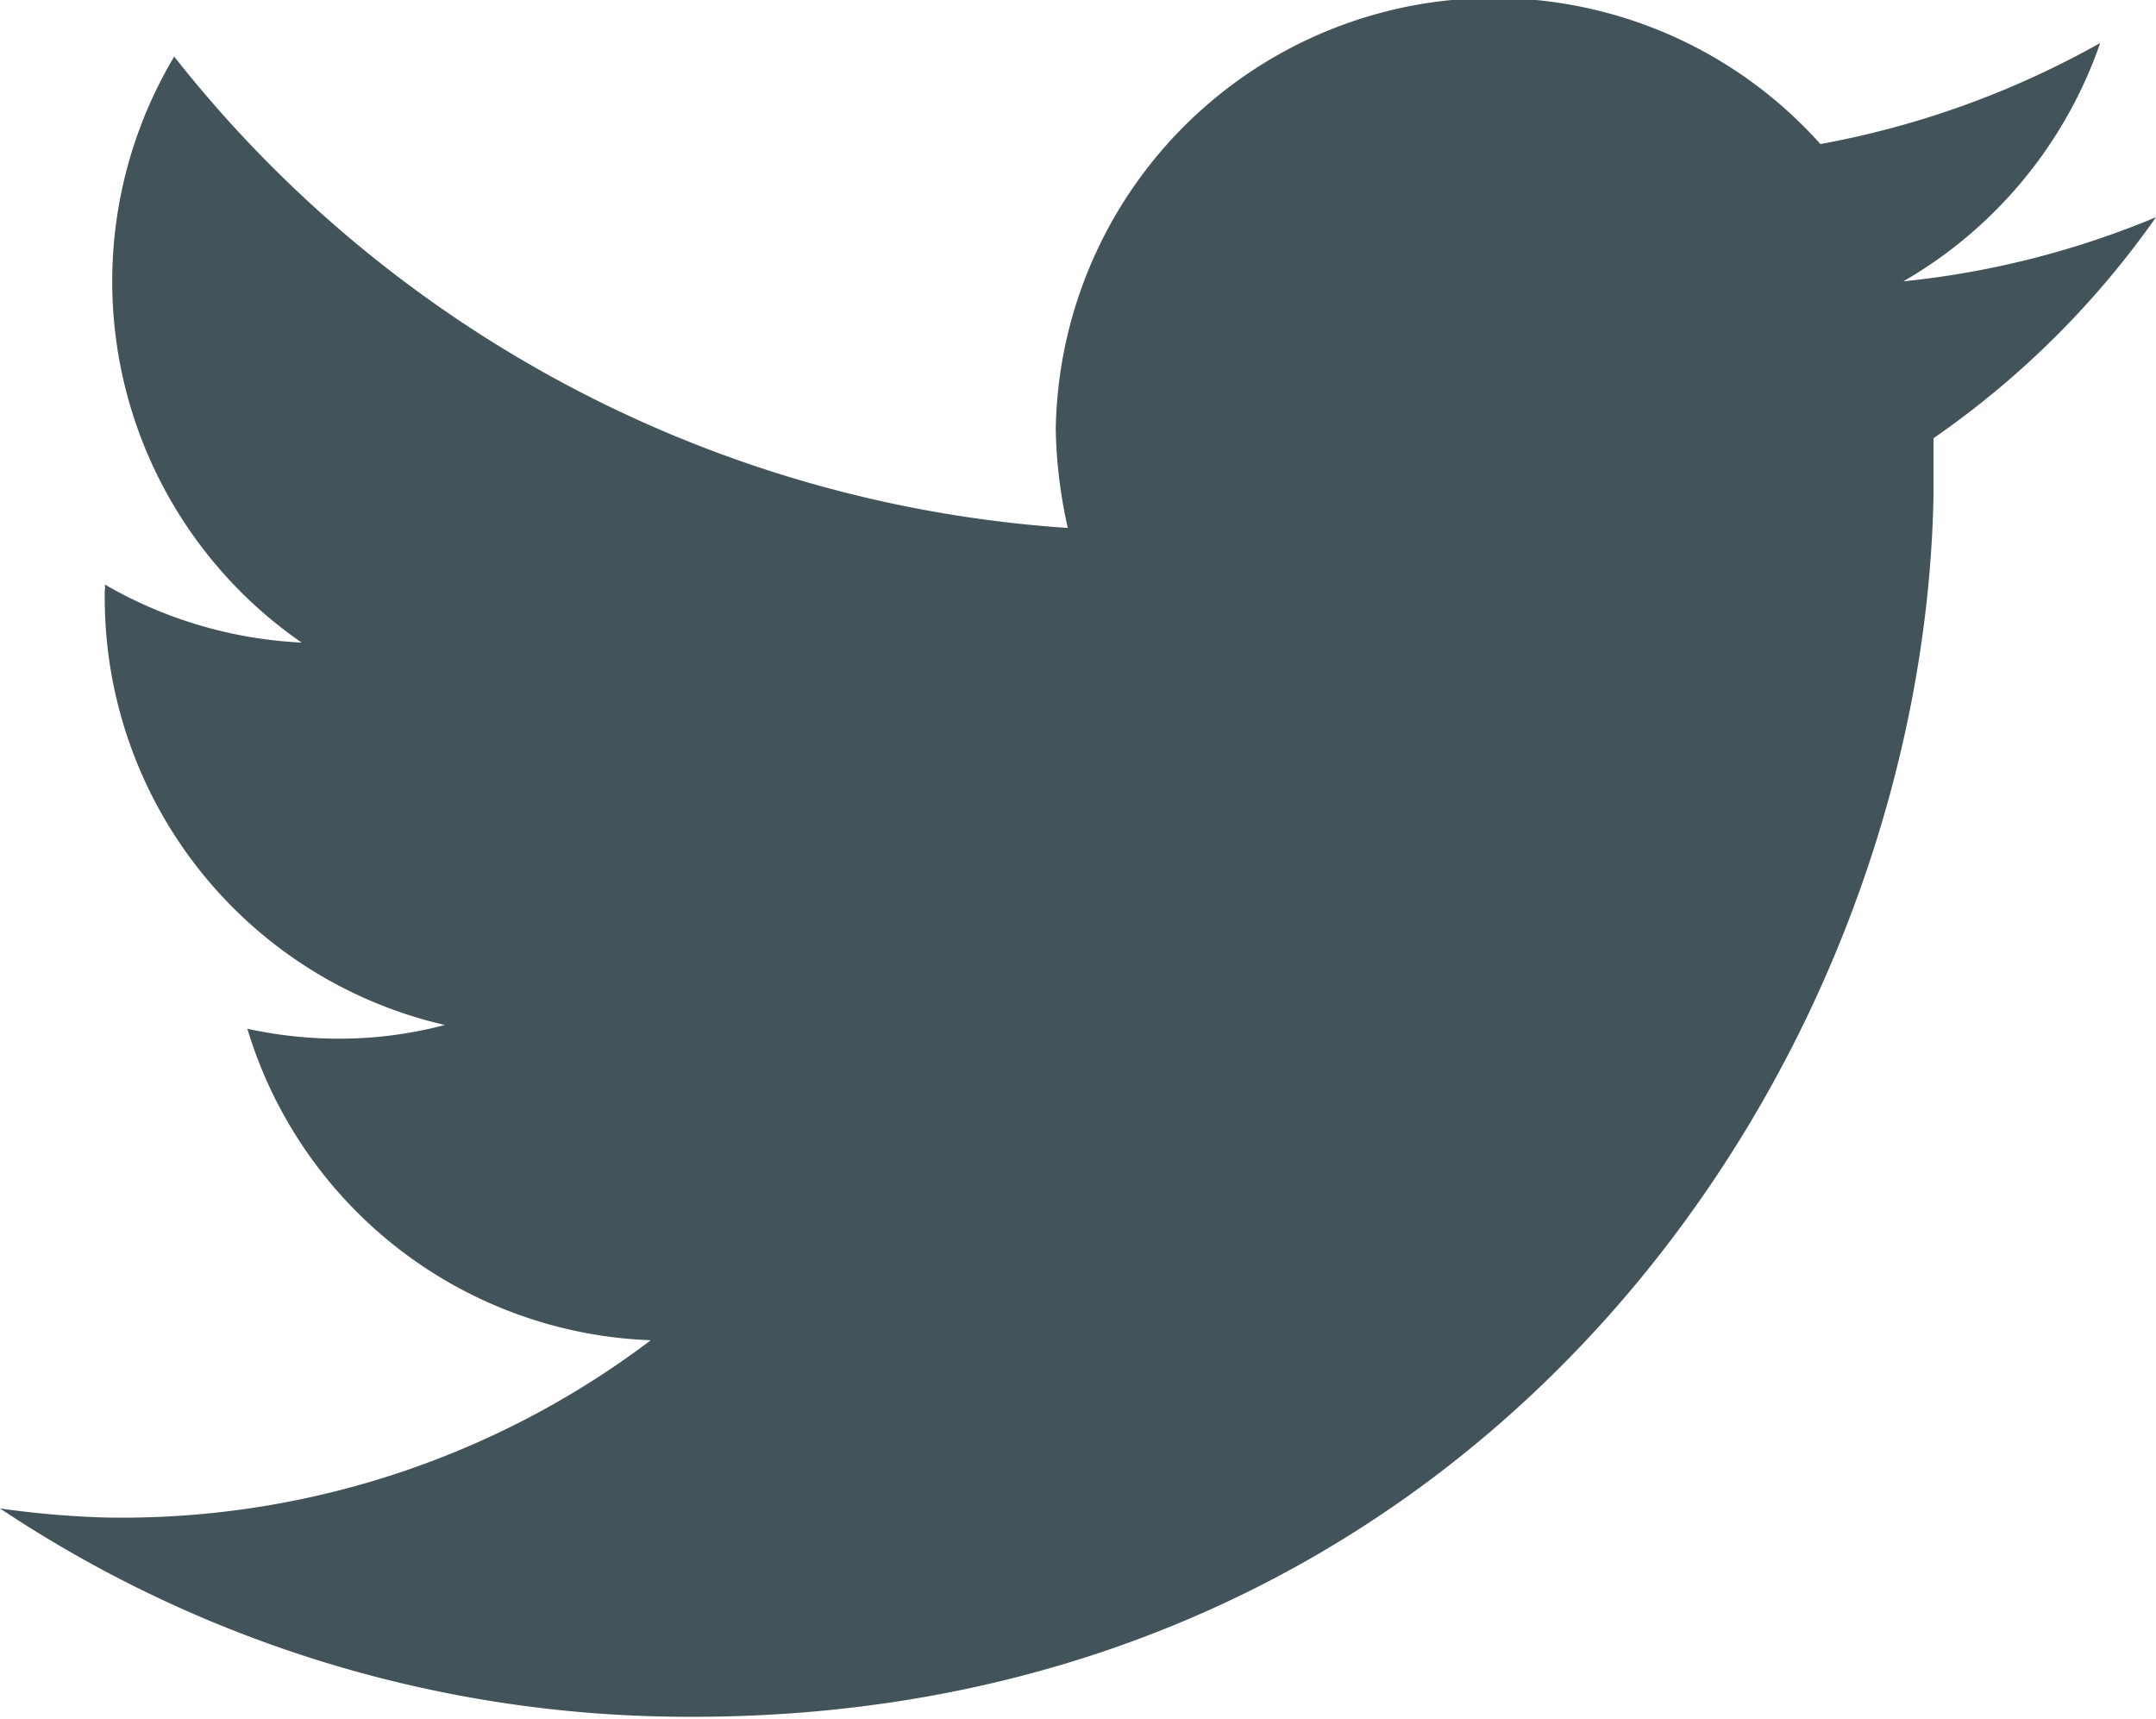 <svg xmlns="http://www.w3.org/2000/svg" viewBox="0 0 28.59 22.79"><defs><style>.cls-1{fill:#43535a;}</style></defs><title>Asset 7</title><g id="Layer_2" data-name="Layer 2"><g id="Layer_1-2" data-name="Layer 1"><path class="cls-1" d="M28.59,2.88a11.78,11.78,0,0,1-3.35.85A5.86,5.86,0,0,0,27.85.57a11.94,11.94,0,0,1-3.71,1.34A5.81,5.81,0,0,0,14,5.7,6.42,6.42,0,0,0,14.16,7,16.48,16.48,0,0,1,2.31.75,5.82,5.82,0,0,0,4,8.52a5.76,5.76,0,0,1-2.61-.77.17.17,0,0,1,0,.07A5.81,5.81,0,0,0,5.9,13.59a5.49,5.49,0,0,1-1.53.18,5.7,5.7,0,0,1-1.09-.13,5.81,5.81,0,0,0,5.35,4.13,11.62,11.62,0,0,1-7.25,2.35A12.44,12.44,0,0,1,0,20a16.45,16.45,0,0,0,8.84,2.76c10.67.19,16.66-8.54,16.8-16.2,0-.25,0-.5,0-.75A11.81,11.81,0,0,0,28.59,2.88Z"/></g></g></svg>